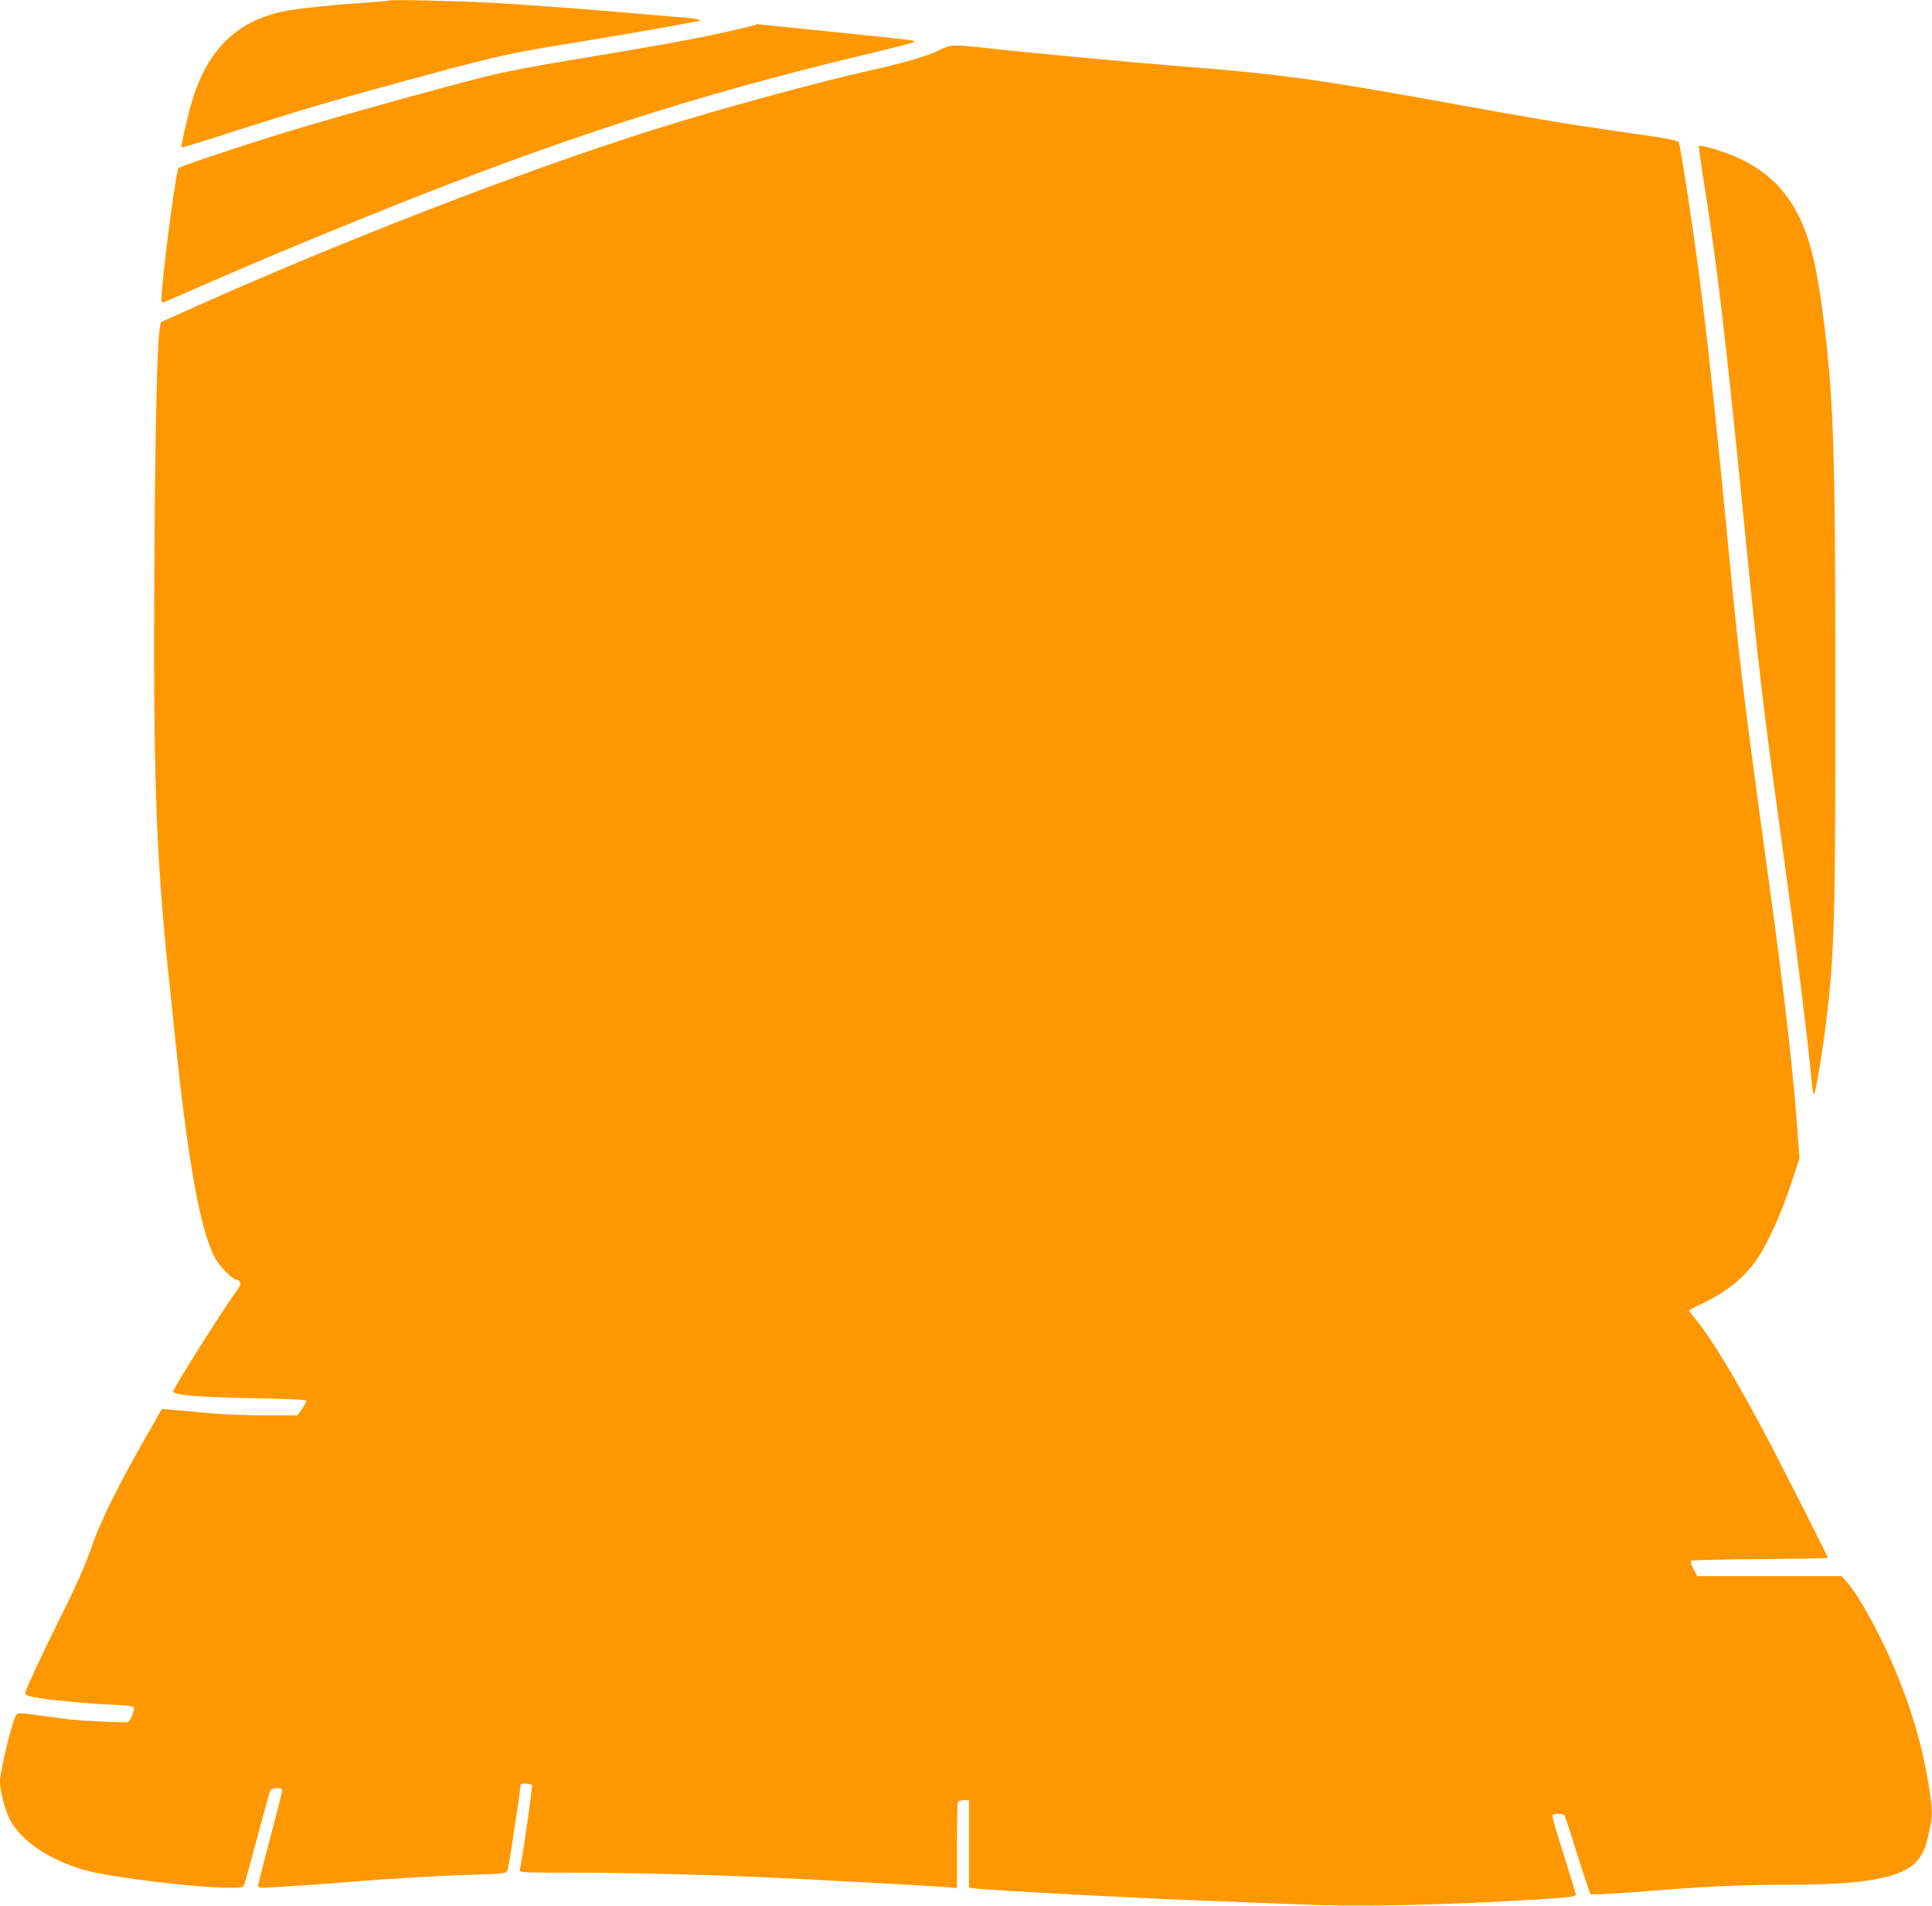 <?xml version="1.0" standalone="no"?>
<!DOCTYPE svg PUBLIC "-//W3C//DTD SVG 20010904//EN"
 "http://www.w3.org/TR/2001/REC-SVG-20010904/DTD/svg10.dtd">
<svg version="1.0" xmlns="http://www.w3.org/2000/svg"
 width="1280pt" height="1263pt" viewBox="0 0 1280 1263"
 preserveAspectRatio="xMidYMid meet">
<g transform="translate(0,1263) scale(0.1,-0.1)"
fill="#ff9800" stroke="none">
<path d="M2580 12627 c-3 -3 -84 -10 -180 -16 -191 -13 -413 -36 -500 -52
-319 -60 -517 -245 -623 -584 -30 -95 -80 -315 -74 -322 3 -2 130 36 283 86
495 160 765 239 1371 402 462 124 537 140 990 213 219 36 482 81 585 100 103
20 193 36 200 36 9 1 9 3 -2 9 -8 5 -55 11 -105 15 -49 4 -214 18 -365 31
-305 27 -609 49 -890 66 -220 12 -683 23 -690 16z"/>
<path d="M5009 12466 c-2 -2 -96 -25 -209 -50 -222 -49 -465 -93 -1030 -186
-211 -35 -439 -78 -540 -104 -401 -102 -1133 -307 -1435 -403 -309 -97 -601
-196 -612 -207 -18 -18 -113 -745 -113 -871 0 -25 1 -25 32 -11 552 242 905
390 1428 601 1182 475 2077 764 3188 1030 172 41 321 79 330 84 24 14 62 9
-592 76 -241 25 -440 45 -441 45 -1 0 -4 -2 -6 -4z"/>
<path d="M6230 12301 c-75 -39 -219 -82 -440 -132 -375 -84 -1022 -260 -1465
-400 -883 -279 -2110 -755 -3130 -1216 l-130 -58 -7 -45 c-17 -111 -29 -618
-35 -1505 -9 -1423 9 -1961 92 -2760 14 -132 34 -330 46 -440 83 -806 166
-1267 262 -1448 30 -57 117 -147 142 -147 7 0 18 -6 24 -14 10 -12 2 -29 -39
-86 -96 -135 -396 -611 -402 -640 -5 -25 168 -40 540 -46 259 -5 342 -10 342
-19 0 -6 -14 -31 -30 -53 l-30 -42 -208 0 c-114 0 -283 7 -377 15 -93 9 -202
18 -241 22 l-71 6 -114 -199 c-173 -304 -292 -545 -343 -690 -52 -151 -113
-288 -233 -527 -103 -207 -210 -438 -215 -463 -2 -16 7 -21 57 -31 88 -18 328
-41 503 -49 118 -5 155 -10 159 -21 7 -17 -25 -90 -41 -96 -13 -5 -298 9 -381
18 -27 3 -117 15 -199 26 -124 18 -150 19 -157 7 -30 -44 -109 -374 -109 -451
0 -56 37 -194 67 -249 79 -146 280 -276 518 -337 185 -47 721 -111 933 -111
87 0 93 1 101 23 5 12 43 153 86 312 42 160 81 298 86 308 13 22 79 24 79 2 0
-8 -36 -150 -80 -316 -44 -165 -80 -307 -80 -315 0 -9 10 -14 28 -14 41 0 465
28 597 40 219 19 563 39 788 46 219 7 229 8 238 28 8 19 29 153 74 457 8 59
15 109 15 113 0 10 68 7 75 -4 5 -8 -69 -520 -81 -562 -5 -17 16 -18 348 -18
357 0 811 -11 1258 -30 299 -13 1118 -57 1218 -66 l72 -6 0 275 c0 151 3 282
6 291 4 10 18 16 40 16 l34 0 0 -290 0 -289 33 -5 c65 -11 1172 -70 1607 -85
157 -6 413 -16 570 -22 380 -16 934 -4 1515 31 248 15 295 21 295 35 0 7 -36
126 -80 264 -45 138 -78 256 -75 261 8 14 72 13 81 -1 3 -6 42 -124 85 -262
43 -138 83 -255 87 -259 5 -5 150 2 328 16 452 36 673 46 986 46 498 0 747 45
844 153 44 48 58 81 84 192 26 111 25 152 -5 334 -43 256 -114 495 -226 761
-94 223 -233 474 -312 565 l-35 40 -478 0 -479 0 -25 47 c-13 26 -21 50 -16
55 4 4 210 9 457 11 247 2 449 5 449 8 0 10 -340 681 -436 859 -181 339 -341
603 -435 716 -27 32 -49 61 -49 64 0 3 37 23 83 44 158 76 263 157 349 270 74
98 169 301 239 510 l61 184 -7 96 c-30 446 -86 943 -206 1816 -166 1210 -186
1380 -279 2350 -87 899 -143 1397 -211 1870 -35 245 -87 573 -95 596 -6 20
-29 25 -409 79 -347 50 -579 89 -1138 191 -861 156 -1093 188 -1807 244 -299
24 -981 88 -1268 120 -182 20 -207 19 -272 -14z"/>
<path d="M11256 11662 c-2 -4 13 -115 34 -247 85 -535 141 -1007 250 -2100
112 -1128 136 -1331 260 -2231 106 -767 163 -1227 206 -1648 4 -40 10 -63 14
-55 12 22 57 296 79 479 54 449 61 686 61 2125 0 1290 -8 1747 -35 2105 -27
350 -73 683 -119 861 -98 386 -299 594 -673 698 -40 11 -75 17 -77 13z"/>
</g>
</svg>
